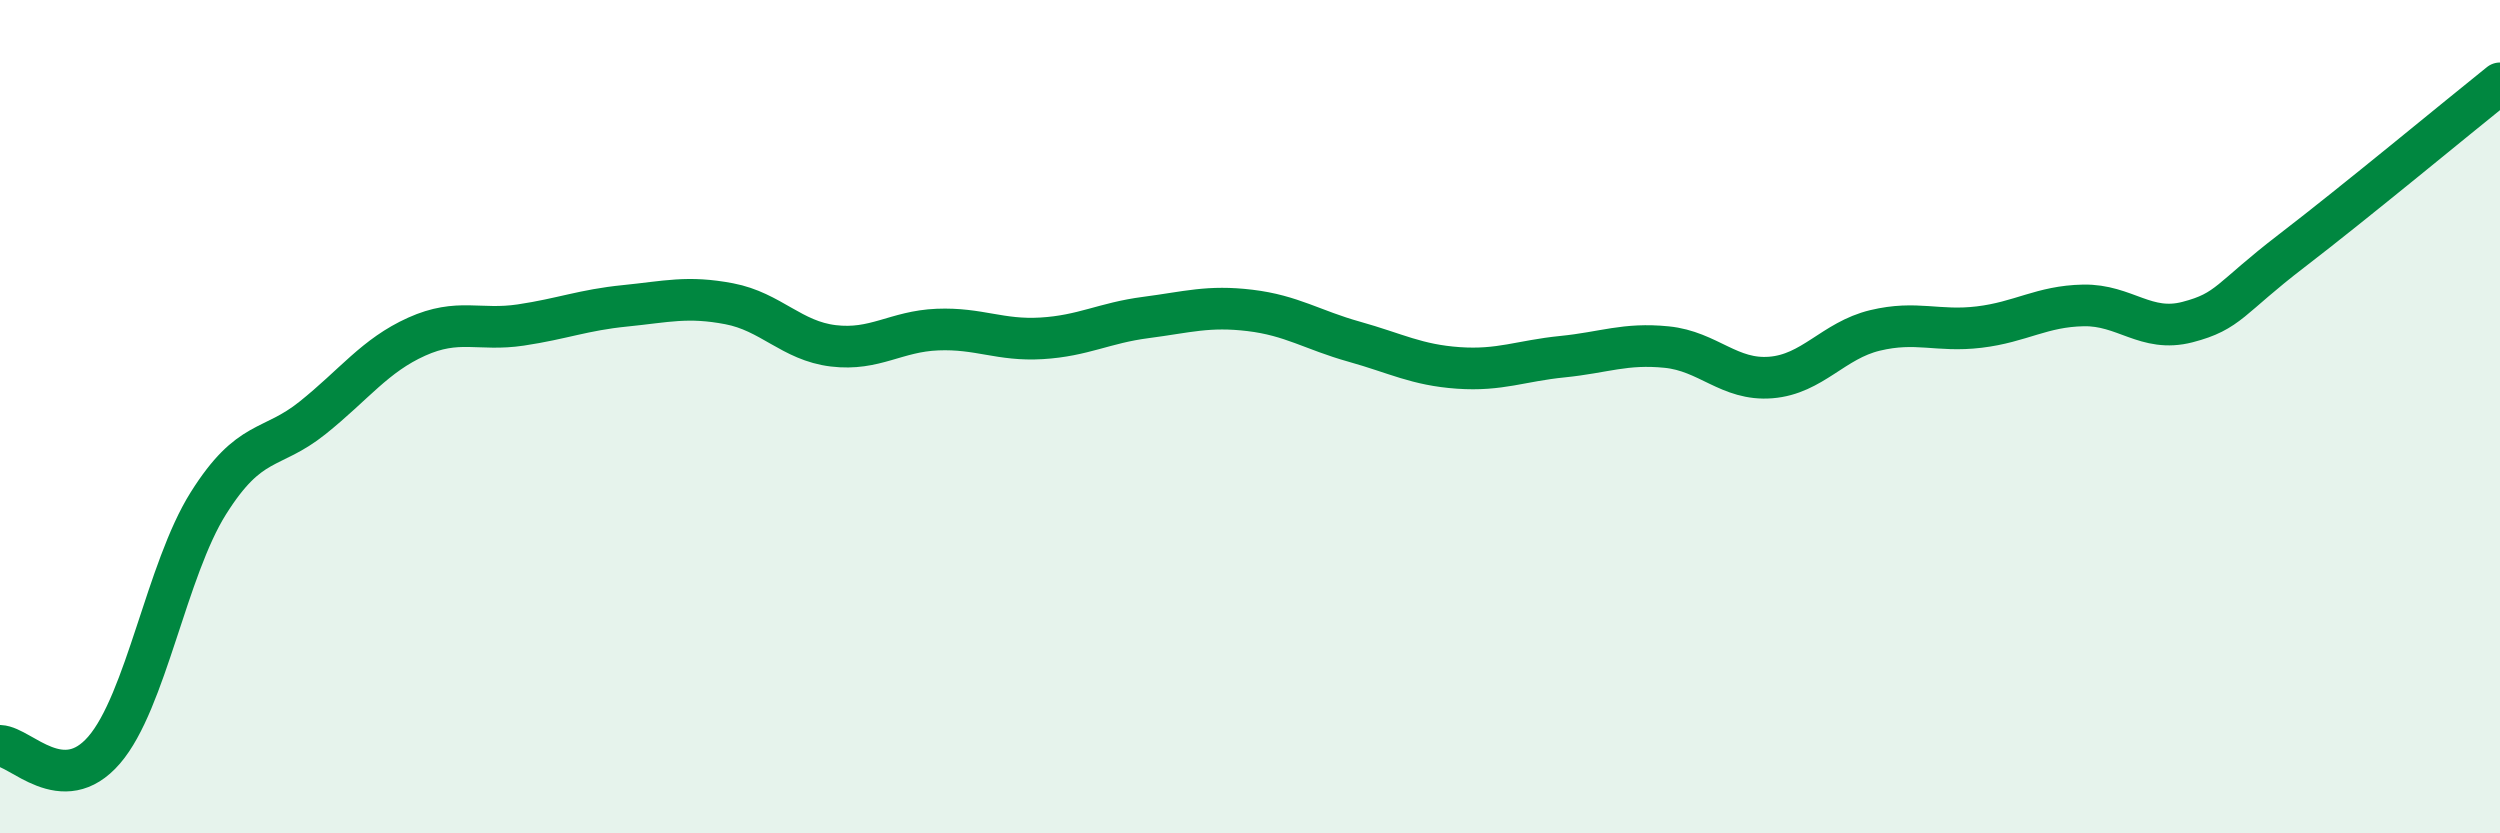 
    <svg width="60" height="20" viewBox="0 0 60 20" xmlns="http://www.w3.org/2000/svg">
      <path
        d="M 0,17.9 C 0.5,17.92 1.5,19.16 2.5,18 C 3.5,16.84 4,13.67 5,12.08 C 6,10.49 6.5,10.83 7.5,10.03 C 8.5,9.23 9,8.53 10,8.08 C 11,7.63 11.5,7.95 12.5,7.8 C 13.5,7.65 14,7.44 15,7.34 C 16,7.24 16.5,7.1 17.5,7.29 C 18.5,7.48 19,8.18 20,8.3 C 21,8.42 21.5,7.95 22.5,7.91 C 23.5,7.87 24,8.18 25,8.12 C 26,8.06 26.5,7.75 27.5,7.62 C 28.5,7.49 29,7.33 30,7.45 C 31,7.57 31.5,7.92 32.5,8.2 C 33.5,8.48 34,8.76 35,8.83 C 36,8.9 36.5,8.66 37.5,8.56 C 38.5,8.46 39,8.23 40,8.33 C 41,8.43 41.5,9.14 42.5,9.06 C 43.5,8.98 44,8.17 45,7.93 C 46,7.69 46.5,7.97 47.5,7.85 C 48.5,7.73 49,7.35 50,7.33 C 51,7.31 51.5,7.99 52.5,7.73 C 53.5,7.47 53.5,7.17 55,6.02 C 56.5,4.87 59,2.8 60,2L60 20L0 20Z"
        fill="#008740"
        opacity="0.1"
        stroke-linecap="round"
        stroke-linejoin="round"
      />
      <path
        d="M 0,17.9 C 0.5,17.92 1.5,19.16 2.5,18 C 3.5,16.84 4,13.67 5,12.08 C 6,10.49 6.5,10.83 7.5,10.03 C 8.5,9.23 9,8.53 10,8.08 C 11,7.63 11.5,7.95 12.5,7.8 C 13.5,7.65 14,7.44 15,7.34 C 16,7.24 16.5,7.1 17.5,7.29 C 18.5,7.48 19,8.18 20,8.3 C 21,8.42 21.5,7.95 22.5,7.91 C 23.5,7.87 24,8.18 25,8.12 C 26,8.06 26.5,7.75 27.5,7.62 C 28.5,7.49 29,7.33 30,7.45 C 31,7.57 31.5,7.92 32.5,8.2 C 33.5,8.48 34,8.76 35,8.83 C 36,8.9 36.5,8.66 37.5,8.56 C 38.5,8.46 39,8.23 40,8.33 C 41,8.43 41.5,9.14 42.5,9.06 C 43.5,8.98 44,8.17 45,7.93 C 46,7.69 46.5,7.97 47.5,7.85 C 48.5,7.73 49,7.35 50,7.33 C 51,7.31 51.5,7.99 52.5,7.73 C 53.5,7.47 53.5,7.17 55,6.02 C 56.5,4.87 59,2.8 60,2"
        stroke="#008740"
        stroke-width="1"
        fill="none"
        stroke-linecap="round"
        stroke-linejoin="round"
      />
    </svg>
  